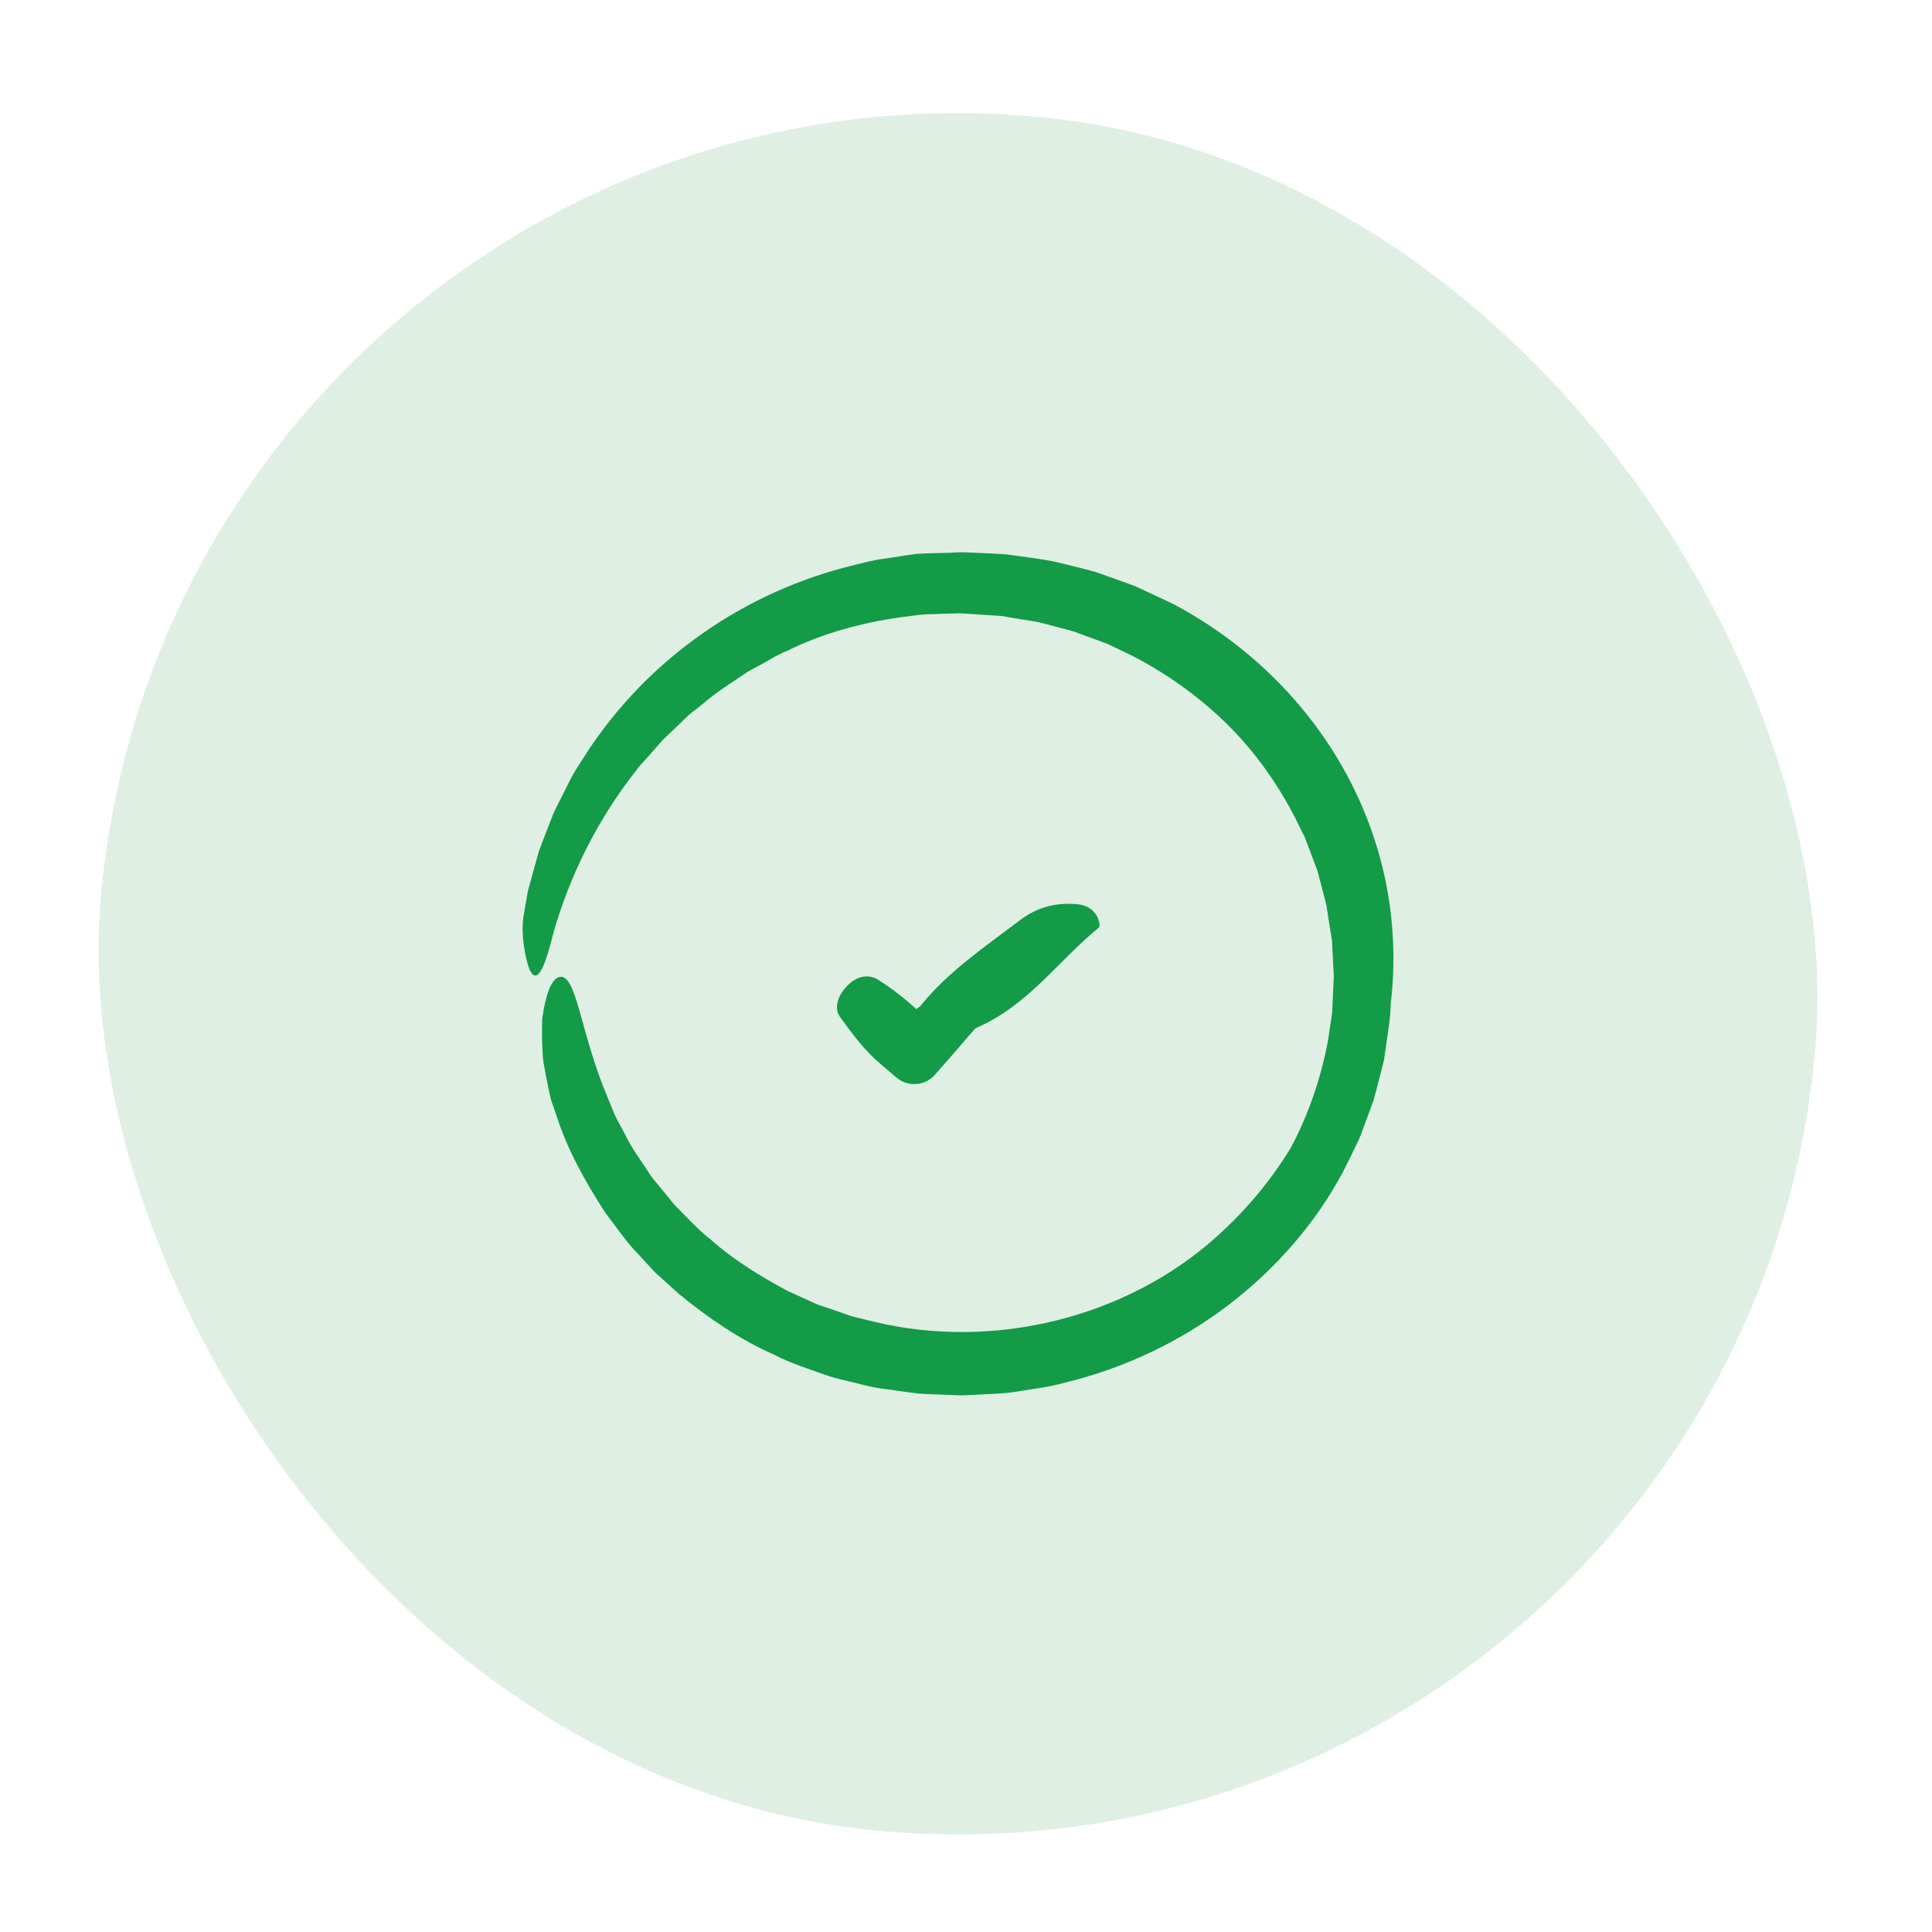 <svg width="55" height="55" viewBox="0 0 55 55" fill="none" xmlns="http://www.w3.org/2000/svg">
<rect x="5.255" y="0.969" width="49" height="49" rx="24.5" transform="rotate(5.546 5.255 0.969)" fill="#49A35E" fill-opacity="0.17"/>
<g clip-path="url(#clip0_112_932)">
<path d="M23.3 37.147C23.197 37.107 23.1 37.058 23.002 37.014L22.407 36.743C21.643 36.329 20.894 35.876 20.248 35.3C19.904 35.034 19.612 34.714 19.309 34.409C19.15 34.261 19.032 34.079 18.889 33.917C18.755 33.744 18.606 33.592 18.488 33.409C18.258 33.05 17.991 32.705 17.806 32.316C17.709 32.124 17.596 31.942 17.504 31.745L17.262 31.154C16.509 29.352 16.411 27.668 15.908 27.816C15.698 27.885 15.534 28.298 15.437 28.992C15.426 29.337 15.421 29.751 15.467 30.219C15.508 30.45 15.555 30.696 15.606 30.952C15.636 31.08 15.657 31.213 15.698 31.346C15.744 31.474 15.79 31.607 15.837 31.745C16.149 32.73 16.662 33.641 17.227 34.517C17.545 34.936 17.837 35.369 18.211 35.748L18.478 36.039C18.565 36.137 18.658 36.236 18.755 36.319L19.345 36.851C20.166 37.521 21.058 38.136 22.048 38.57C22.525 38.821 23.048 38.978 23.556 39.161C23.813 39.249 24.079 39.299 24.341 39.367C24.608 39.432 24.859 39.505 25.146 39.535L25.818 39.629L26.151 39.673L26.454 39.688L27.064 39.712L27.218 39.717L27.295 39.722H27.413L27.742 39.707C28.178 39.678 28.614 39.683 29.044 39.599C29.475 39.53 29.906 39.481 30.327 39.358C32.014 38.949 33.604 38.191 34.964 37.157C36.318 36.123 37.456 34.823 38.241 33.345L38.518 32.784C38.605 32.597 38.708 32.415 38.775 32.213L38.99 31.627L39.098 31.336C39.129 31.238 39.149 31.134 39.18 31.036L39.334 30.435C39.359 30.332 39.39 30.238 39.406 30.13L39.452 29.815C39.508 29.396 39.59 28.963 39.59 28.584C39.765 27.136 39.647 25.6 39.211 24.157C38.78 22.704 38.036 21.331 37.041 20.139C36.046 18.947 34.805 17.938 33.399 17.194L32.317 16.687C31.942 16.549 31.563 16.416 31.189 16.283C30.804 16.175 30.414 16.087 30.024 15.988C29.624 15.909 29.198 15.86 28.788 15.801L28.634 15.781L28.496 15.771L28.219 15.757L27.665 15.732L27.526 15.727L27.459 15.722H27.331L27.029 15.737L26.413 15.752L26.11 15.766C26.013 15.776 25.91 15.796 25.813 15.806L25.218 15.899C24.818 15.944 24.433 16.062 24.043 16.155C22.494 16.564 21.027 17.268 19.755 18.209C18.478 19.144 17.396 20.316 16.57 21.636C16.468 21.803 16.355 21.961 16.267 22.133L16.006 22.65C15.924 22.823 15.826 22.995 15.749 23.172L15.539 23.714C15.472 23.896 15.396 24.073 15.334 24.256L15.18 24.812L15.026 25.373L14.924 25.969C14.795 26.57 14.97 27.333 15.072 27.594C15.303 28.096 15.529 27.471 15.765 26.521C16.216 24.955 16.98 23.379 18.088 21.961C18.217 21.779 18.386 21.621 18.529 21.449L18.755 21.193L18.868 21.065L18.991 20.947C19.155 20.789 19.325 20.631 19.489 20.469L19.612 20.351L19.75 20.242L20.022 20.026C20.371 19.72 20.771 19.474 21.161 19.208C21.351 19.07 21.571 18.977 21.771 18.859C21.976 18.745 22.176 18.617 22.397 18.534C23.418 18.026 24.536 17.726 25.664 17.569C25.946 17.539 26.229 17.48 26.516 17.485L26.941 17.47L27.157 17.465L27.265 17.46H27.352L28.244 17.519L28.475 17.534C28.552 17.539 28.614 17.554 28.68 17.564L29.085 17.633L29.491 17.697C29.624 17.721 29.762 17.766 29.901 17.8L30.311 17.908C30.45 17.943 30.583 17.977 30.717 18.032L31.506 18.322C31.763 18.44 32.014 18.563 32.266 18.686C33.261 19.203 34.169 19.863 34.953 20.636C35.738 21.414 36.374 22.32 36.872 23.285L37.051 23.65L37.144 23.832L37.215 24.024L37.503 24.782L37.708 25.565C37.723 25.629 37.744 25.693 37.759 25.762L37.79 25.964L37.851 26.363L37.918 26.762L37.939 27.166L37.959 27.569L37.969 27.771V27.835L37.964 27.944L37.923 28.825C37.892 29.096 37.841 29.337 37.81 29.598C37.62 30.637 37.267 31.696 36.754 32.661C36.19 33.592 35.487 34.438 34.671 35.172C32.096 37.516 28.28 38.452 24.869 37.624L24.233 37.467L23.613 37.25L23.3 37.147Z" fill="#139B48"/>
<path d="M25.444 30.613L25.526 30.681C25.844 30.947 26.321 30.918 26.598 30.613C26.998 30.174 27.378 29.716 27.767 29.273C29.255 28.643 30.111 27.363 31.281 26.407C31.332 26.363 31.281 26.171 31.219 26.063C31.091 25.846 30.876 25.762 30.676 25.743C29.998 25.674 29.47 25.871 29.05 26.186C28.044 26.949 26.988 27.658 26.198 28.643C26.162 28.672 26.121 28.702 26.085 28.727C25.752 28.421 25.392 28.141 25.003 27.894C24.762 27.742 24.428 27.742 24.11 28.072C23.823 28.372 23.746 28.722 23.915 28.953C24.223 29.372 24.526 29.795 24.905 30.145C25.085 30.307 25.264 30.46 25.444 30.613Z" fill="#139B48"/>
</g>
<defs>
<clipPath id="clip0_112_932">
<rect width="25" height="24" fill="white" transform="translate(14.773 15.722)"/>
</clipPath>
</defs>
</svg>

